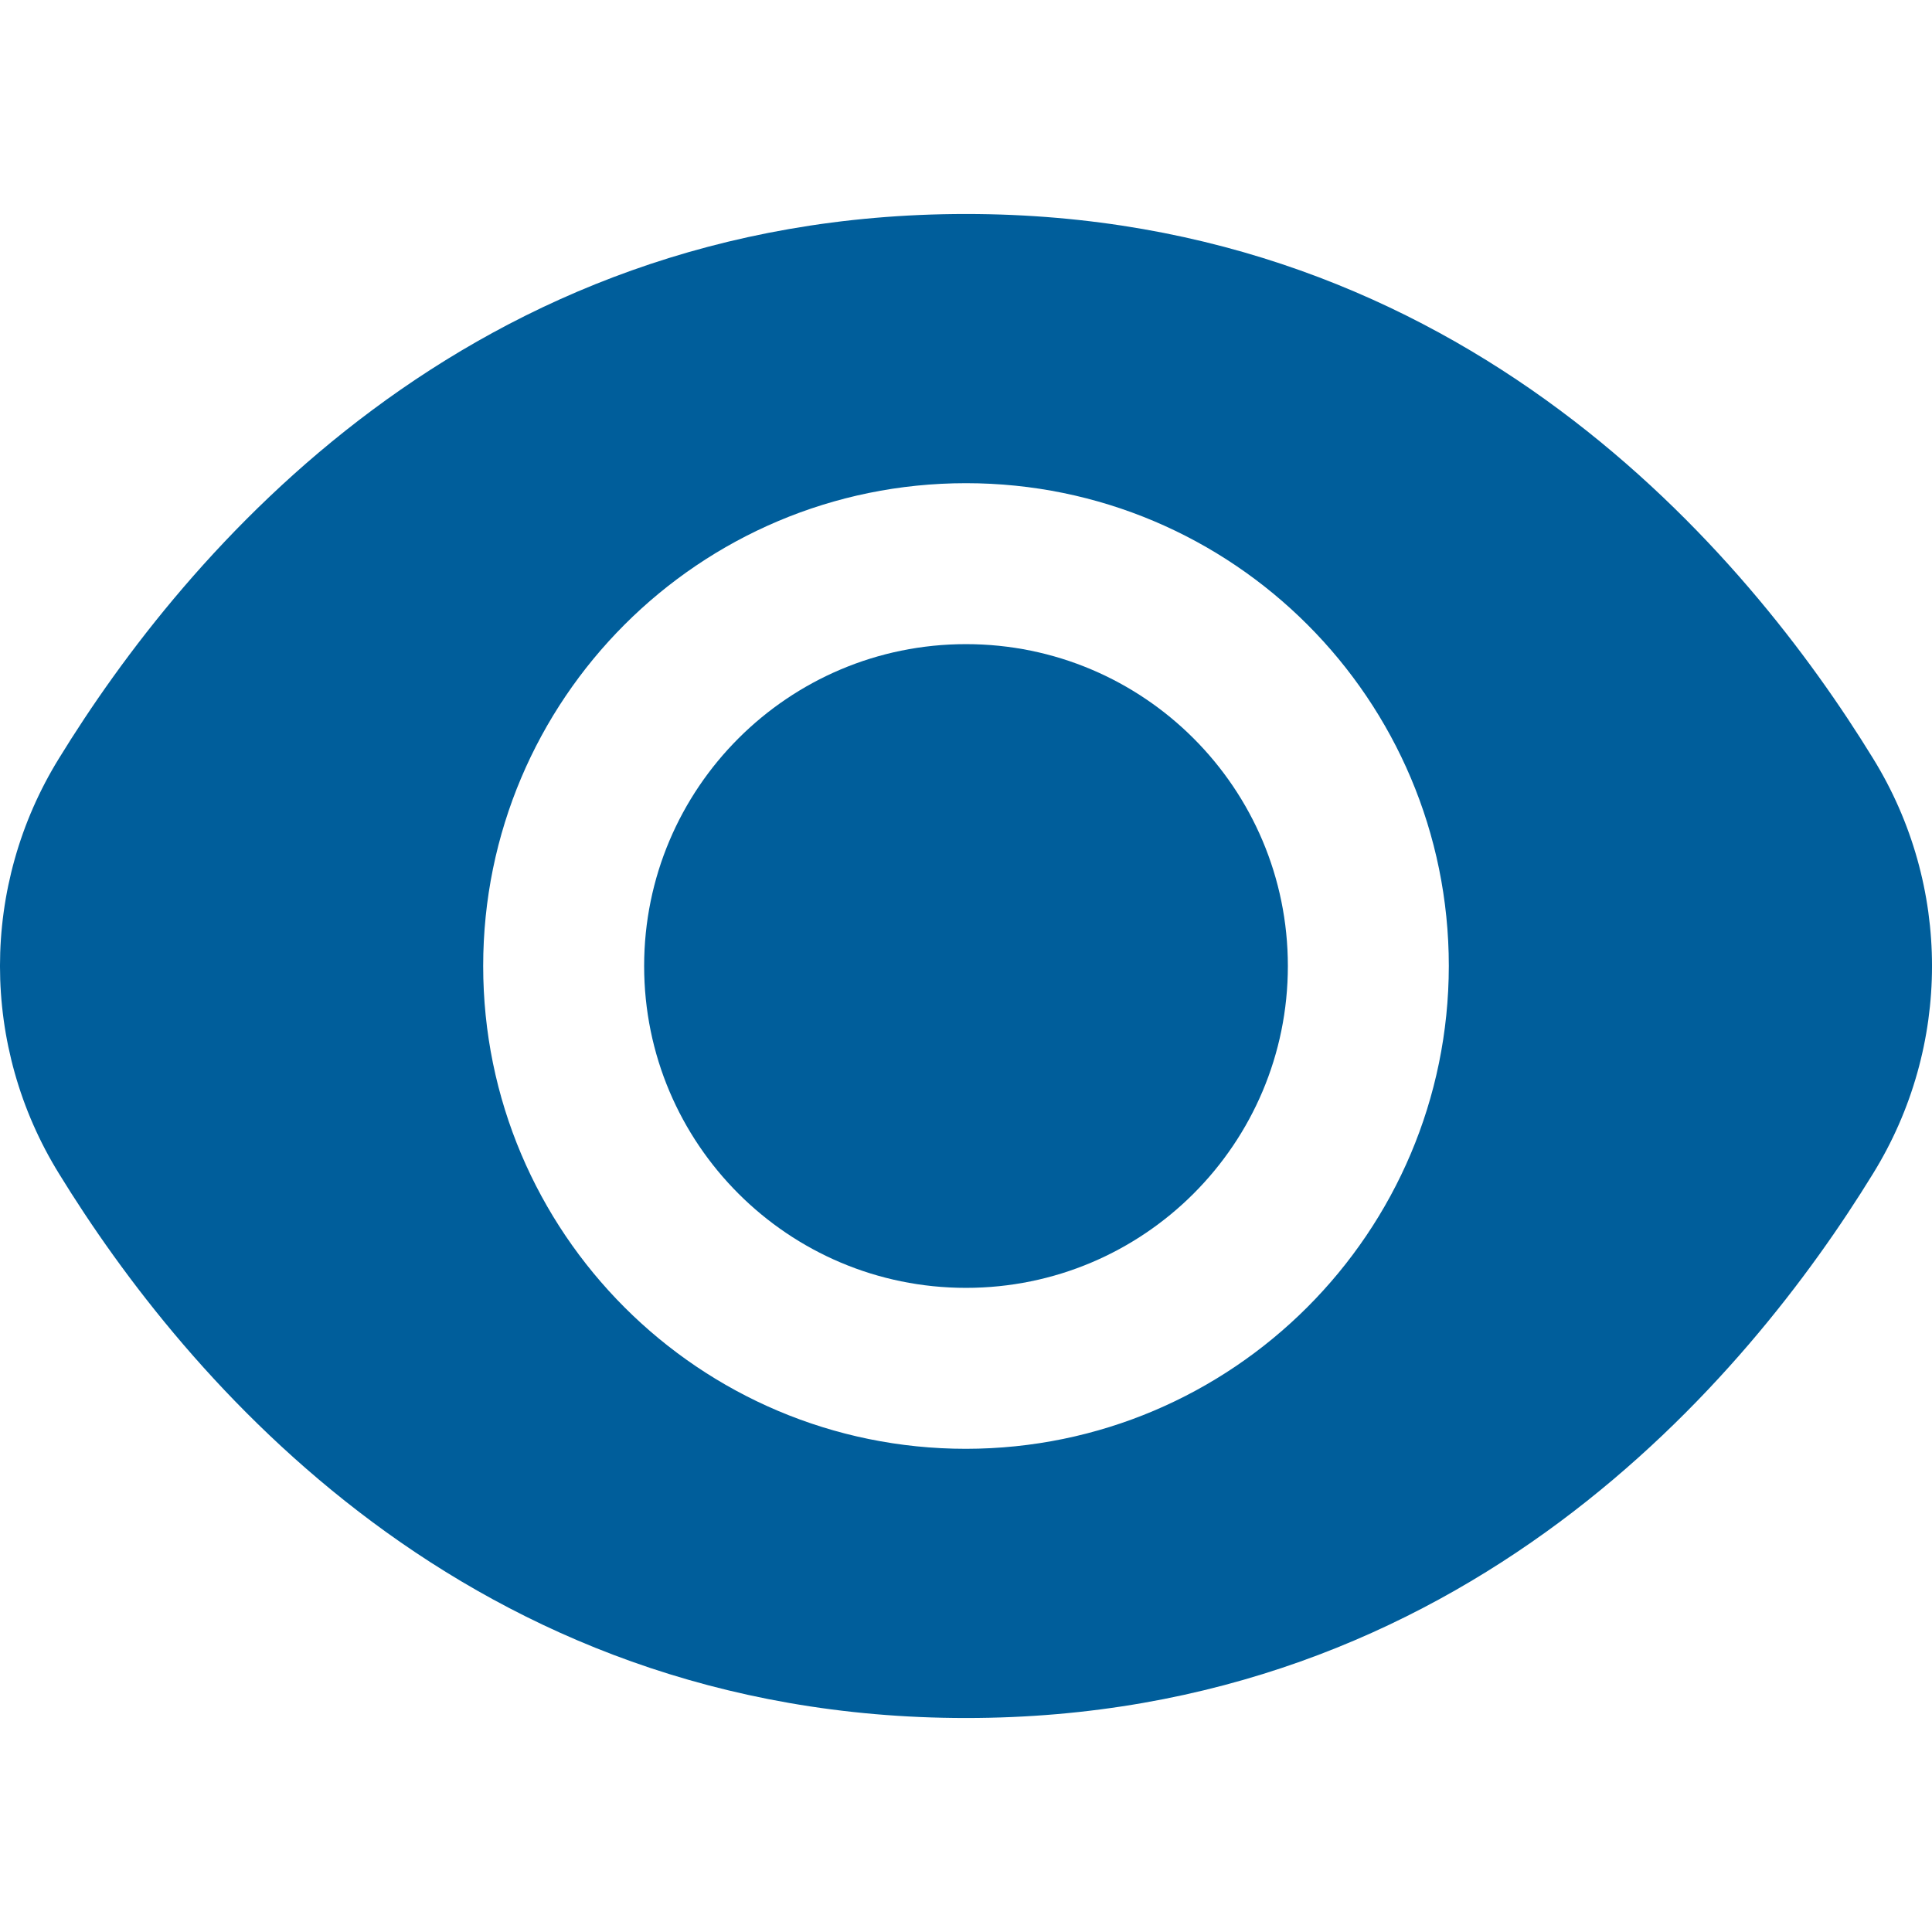 <svg width="42" height="42" viewBox="0 0 42 42" fill="none" xmlns="http://www.w3.org/2000/svg">
<path d="M21 27.997C24.865 27.997 27.997 24.865 27.997 21C27.997 17.136 24.865 14.003 21 14.003C17.136 14.003 14.003 17.136 14.003 21C14.003 24.865 17.136 27.997 21 27.997Z" fill="#005E9B"/>
<path d="M40.717 16.485C38.004 12.066 31.832 4.652 21 4.652C10.168 4.652 3.996 12.066 1.283 16.485C-0.428 19.252 -0.428 22.748 1.283 25.515C3.996 29.934 10.168 37.348 21 37.348C31.832 37.348 38.004 29.934 40.717 25.515C42.428 22.748 42.428 19.252 40.717 16.485ZM21 31.496C15.203 31.496 10.504 26.797 10.504 21C10.504 15.203 15.203 10.504 21 10.504C26.797 10.504 31.496 15.203 31.496 21C31.49 26.794 26.794 31.49 21 31.496Z" fill="#005E9B"/>
</svg>
